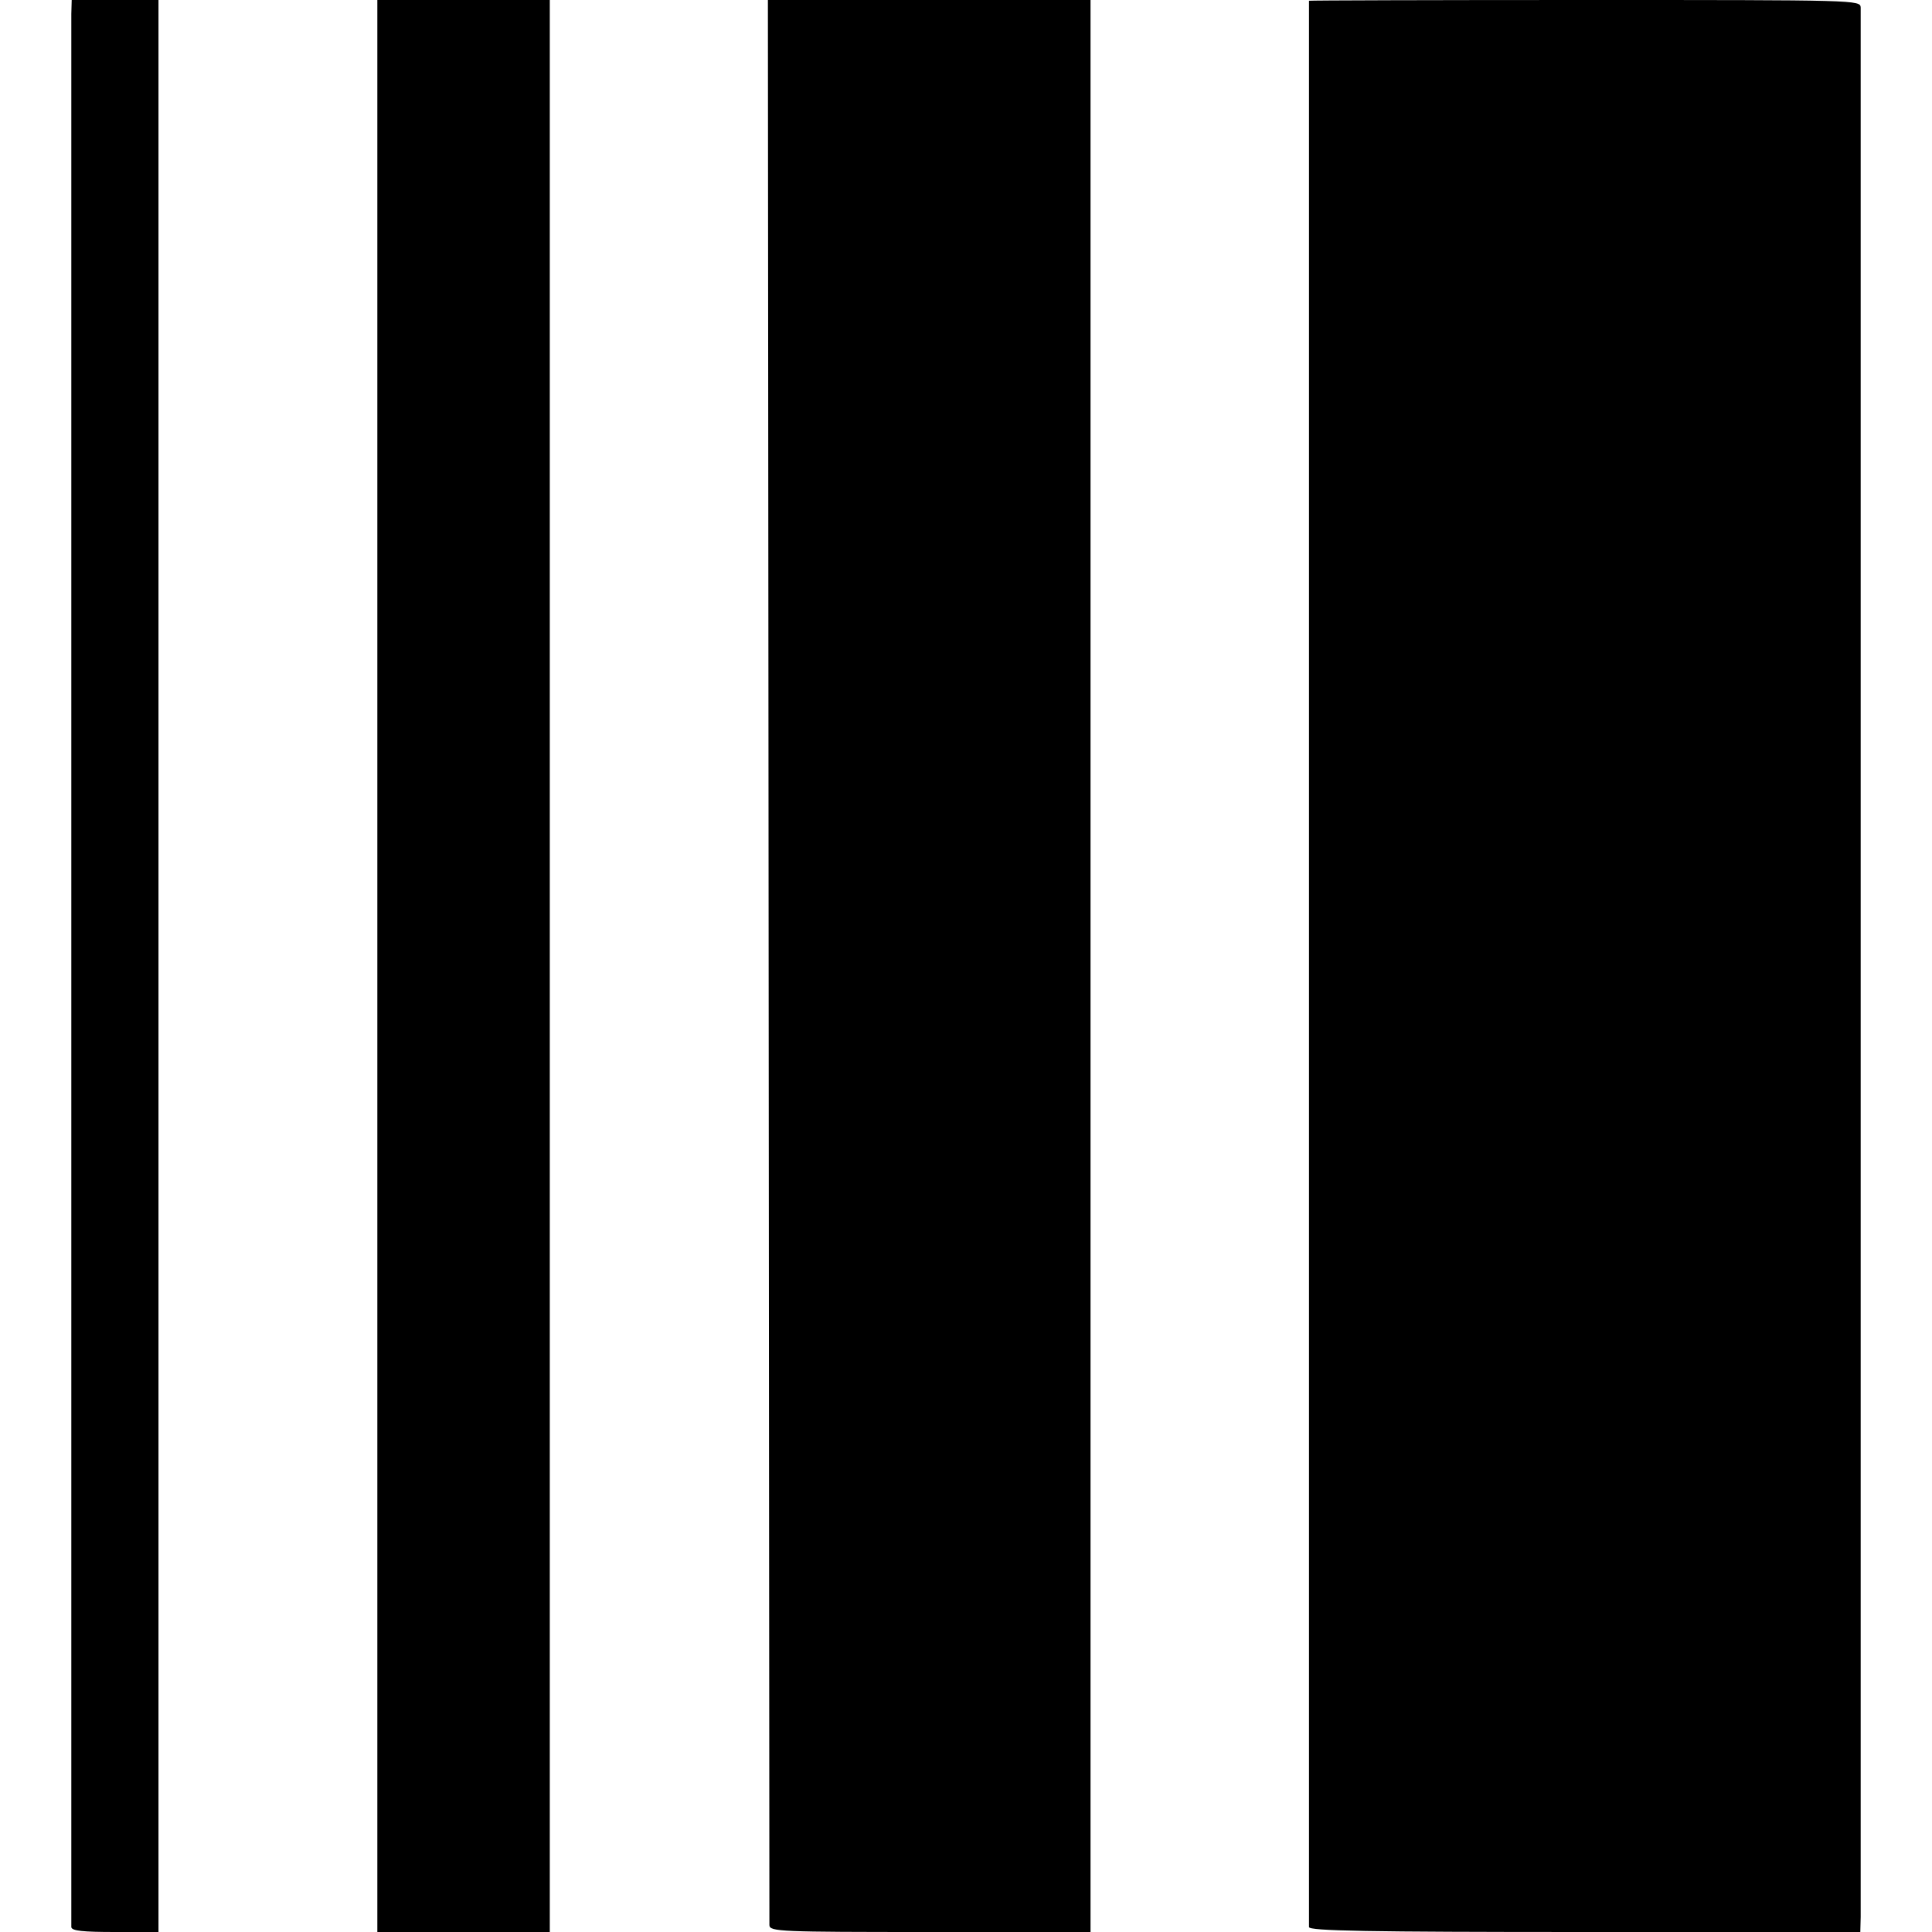 <?xml version="1.0" standalone="no"?>
<!DOCTYPE svg PUBLIC "-//W3C//DTD SVG 20010904//EN"
 "http://www.w3.org/TR/2001/REC-SVG-20010904/DTD/svg10.dtd">
<svg version="1.0" xmlns="http://www.w3.org/2000/svg"
 width="512pt" height="512pt" viewBox="0 0 512 512"
 preserveAspectRatio="xMidYMid meet">
<g transform="translate(0,512) scale(0.1,-0.1)"
fill="#000000" stroke="none">
<path d="M189 5083 c0 -49 0 -5054 0 -5070 1 -10 31 -13 116 -13 l115 0 0
2560 0 2560 -115 0 -115 0 -1 -37z"/>
<path d="M1000 2560 l0 -2560 229 0 228 0 0 2560 0 2560 -228 0 -229 0 0
-2560z"/>
<path d="M2037 2577 c1 -1398 2 -2550 2 -2559 1 -17 28 -18 426 -18 l425 0 0
2560 0 2560 -427 0 -428 0 2 -2543z"/>
<path d="M3469 5118 c0 -4 0 -5089 0 -5105 1 -10 154 -13 731 -13 l730 0 1 40
c0 22 0 1165 0 2540 0 1375 0 2509 0 2520 -1 20 -8 20 -731 20 -401 0 -730 -1
-731 -2z"/>
</g>
</svg>
